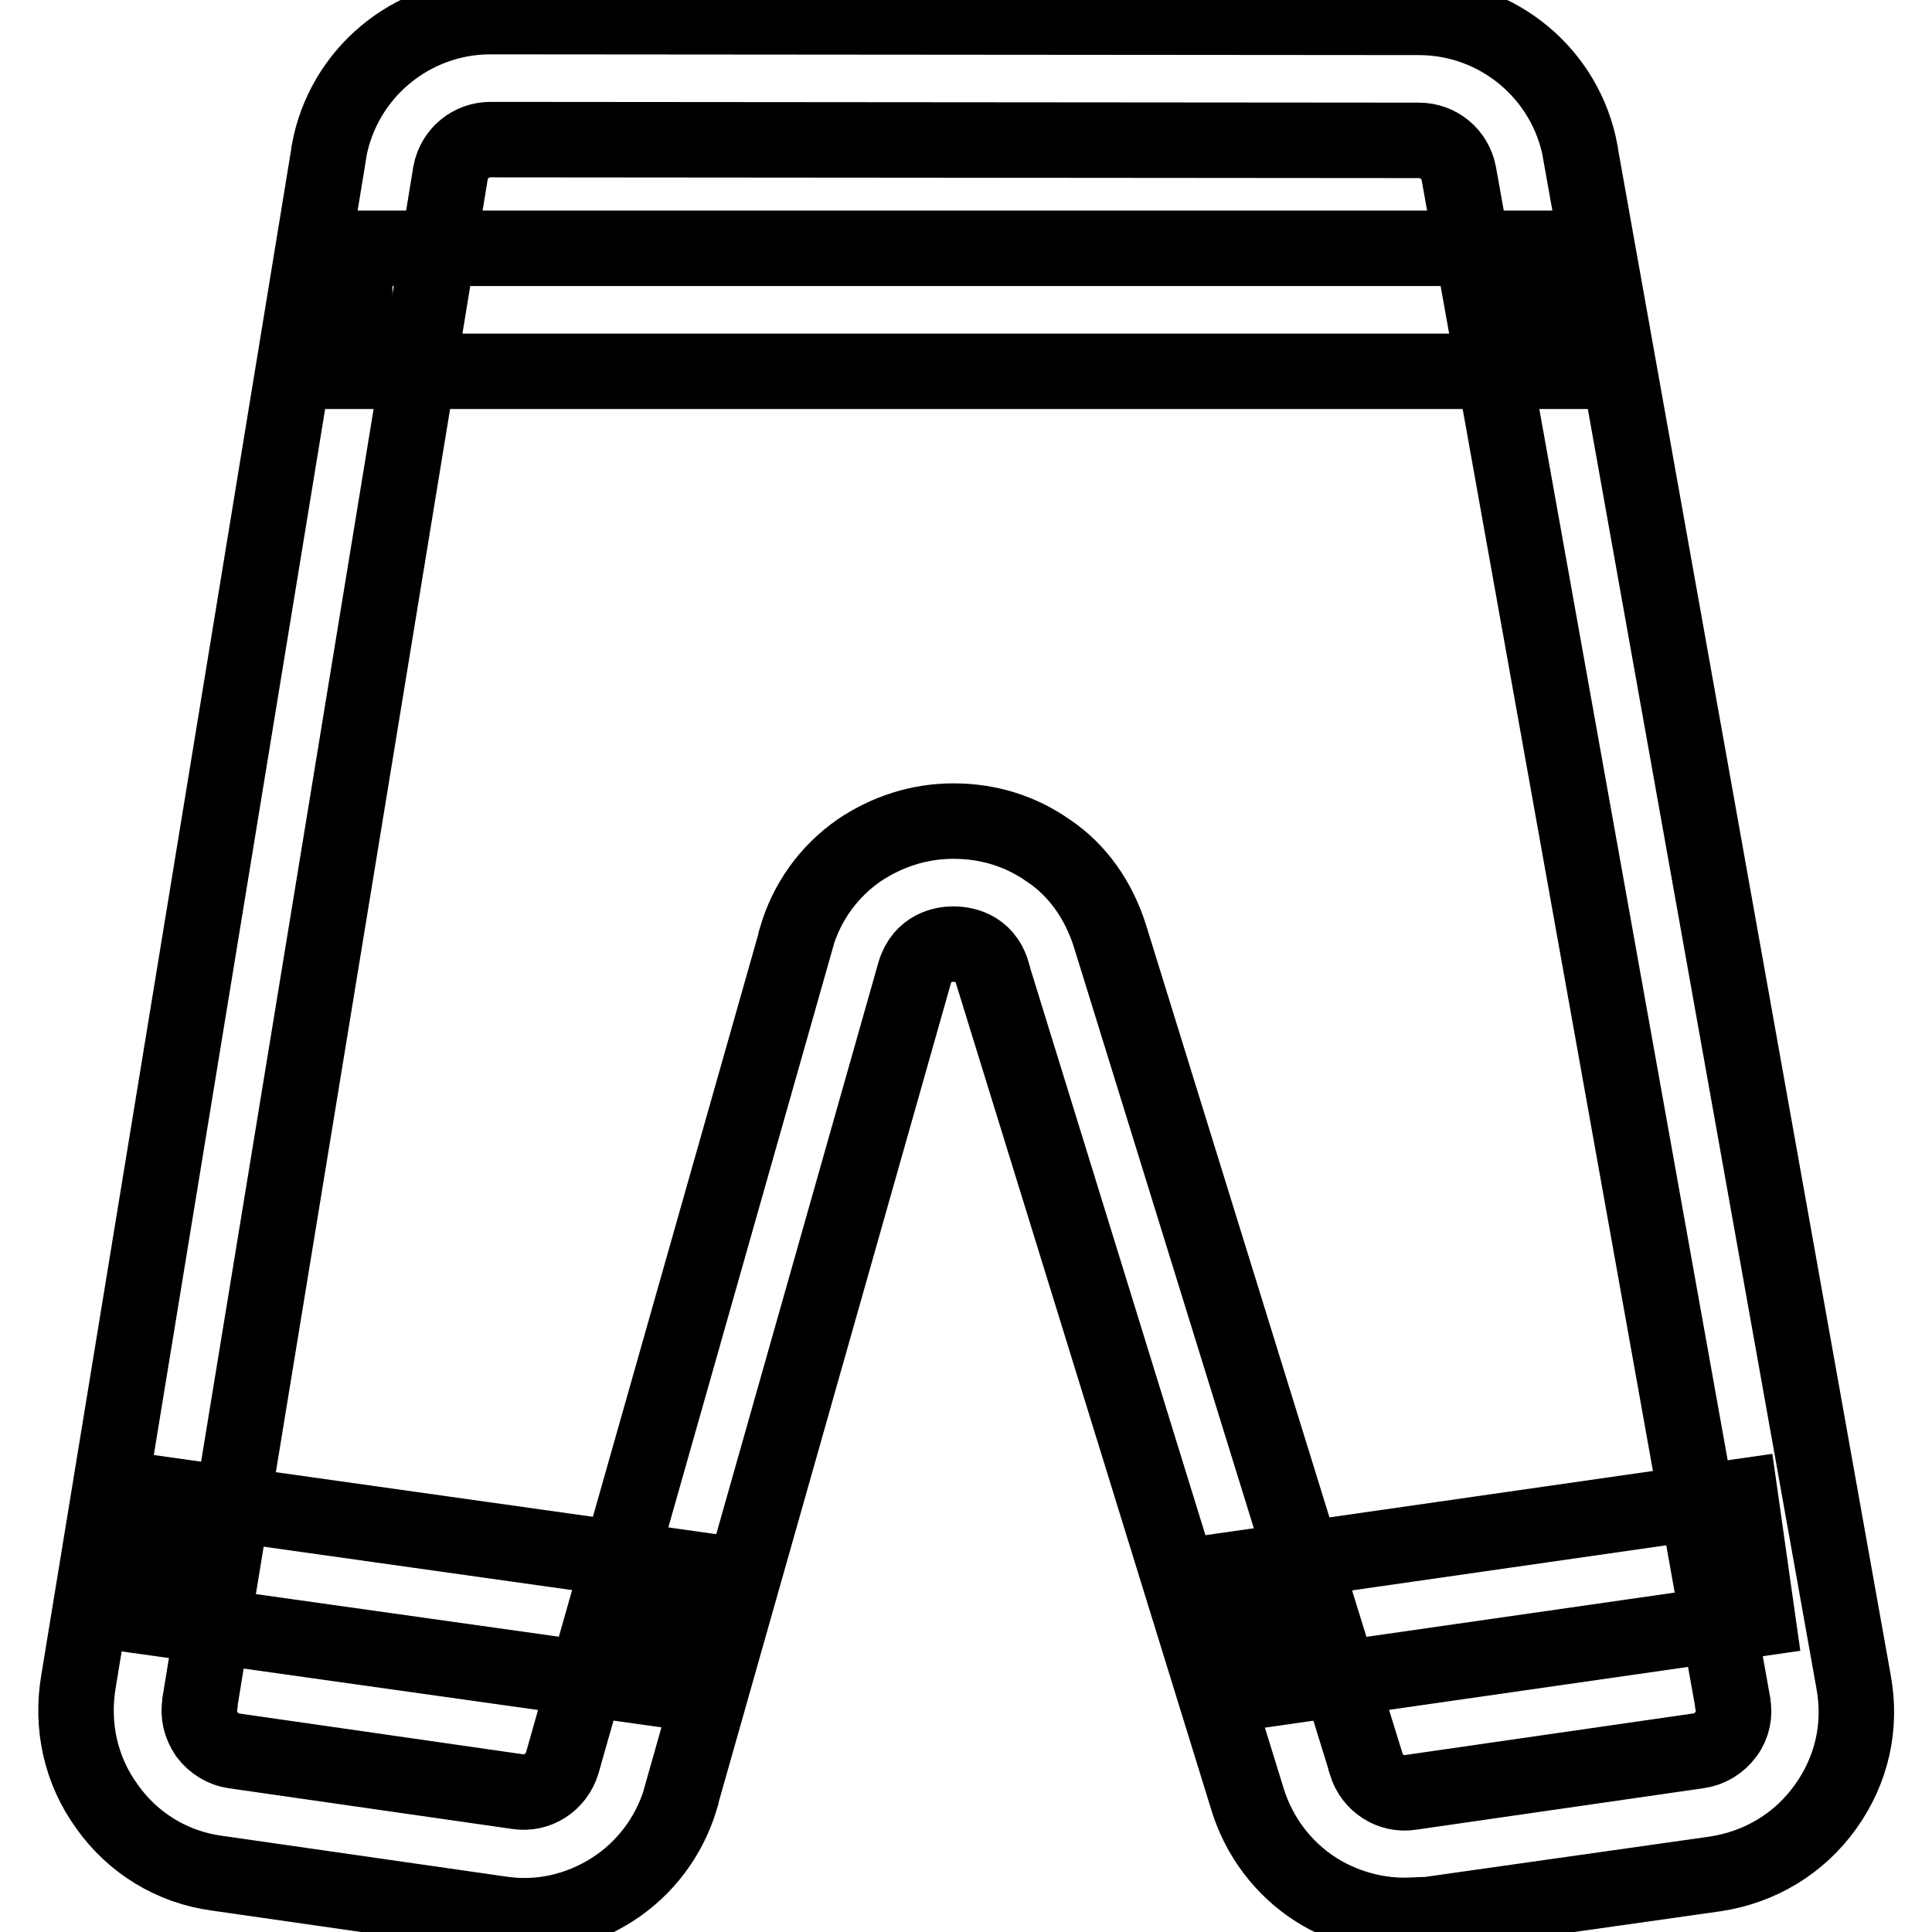 <?xml version="1.0" encoding="utf-8"?>
<!-- Svg Vector Icons : http://www.onlinewebfonts.com/icon -->
<!DOCTYPE svg PUBLIC "-//W3C//DTD SVG 1.1//EN" "http://www.w3.org/Graphics/SVG/1.1/DTD/svg11.dtd">
<svg version="1.1" xmlns="http://www.w3.org/2000/svg" xmlns:xlink="http://www.w3.org/1999/xlink" x="0px" y="0px" viewBox="0 0 256 256" enable-background="new 0 0 256 256" xml:space="preserve">
<g> <path stroke-width="10" fill-opacity="0" stroke="#000000"  d="M186.1,253.8c-4.1,0-8.2-1.2-11.7-3.4c-4.4-2.8-7.6-7.1-9.1-12L131.5,129c0,0,0,0,0-0.1 c-1-3.5-4-3.8-5.2-3.8c-1.2,0-4.1,0.4-5.1,3.8l-31,109.3c0,0.1,0,0.1,0,0.1c-1.5,5-4.7,9.3-9.1,12.1c-4.4,2.8-9.6,4-14.8,3.2 l-37.6-5.4c-5.9-0.8-11.1-4-14.5-8.8c-3.5-4.8-4.8-10.7-3.8-16.6L43.6,20.1c0-0.1,0-0.1,0-0.1C45.5,9.7,54.5,2.2,65,2.2l123,0.1 c10.5,0,19.5,7.5,21.4,17.8v0.1l36.2,202.6c1.1,5.9-0.2,11.7-3.7,16.6c-3.5,4.9-8.7,8-14.6,8.9l-38.1,5.4 C188.2,253.7,187.1,253.8,186.1,253.8z M147.1,124.1L181,233.6c0,0,0,0,0,0.1c0.8,2.6,3.3,4.2,5.9,3.8L225,232 c1.5-0.2,2.8-1,3.7-2.2c0.9-1.2,1.2-2.7,0.9-4.1v-0.1L193.3,23c-0.5-2.6-2.7-4.4-5.3-4.4L65,18.5c-2.6,0-4.8,1.8-5.3,4.4 L26.5,225.5c0,0.1,0,0.1,0,0.2c-0.3,1.5,0.1,2.9,0.9,4.1c0.9,1.2,2.2,2,3.6,2.2l37.6,5.4h0c2.6,0.4,5.1-1.2,5.9-3.8l31-109.2 c0,0,0-0.1,0-0.1c1.4-4.8,4.3-8.8,8.3-11.6c3.7-2.5,8-3.9,12.5-3.9h0.1c4.5,0,8.8,1.3,12.5,3.9 C142.8,115.3,145.6,119.3,147.1,124.1z"/> <path stroke-width="10" fill-opacity="0" stroke="#000000"  d="M47,32.9H206v16.3H47V32.9z M21.3,214.5l2.3-16.2l66.8,9.4l-2.3,16.2L21.3,214.5z M165.1,207.7l65.5-9.4 l2.3,16.2l-65.5,9.4L165.1,207.7z"/></g>
</svg>
